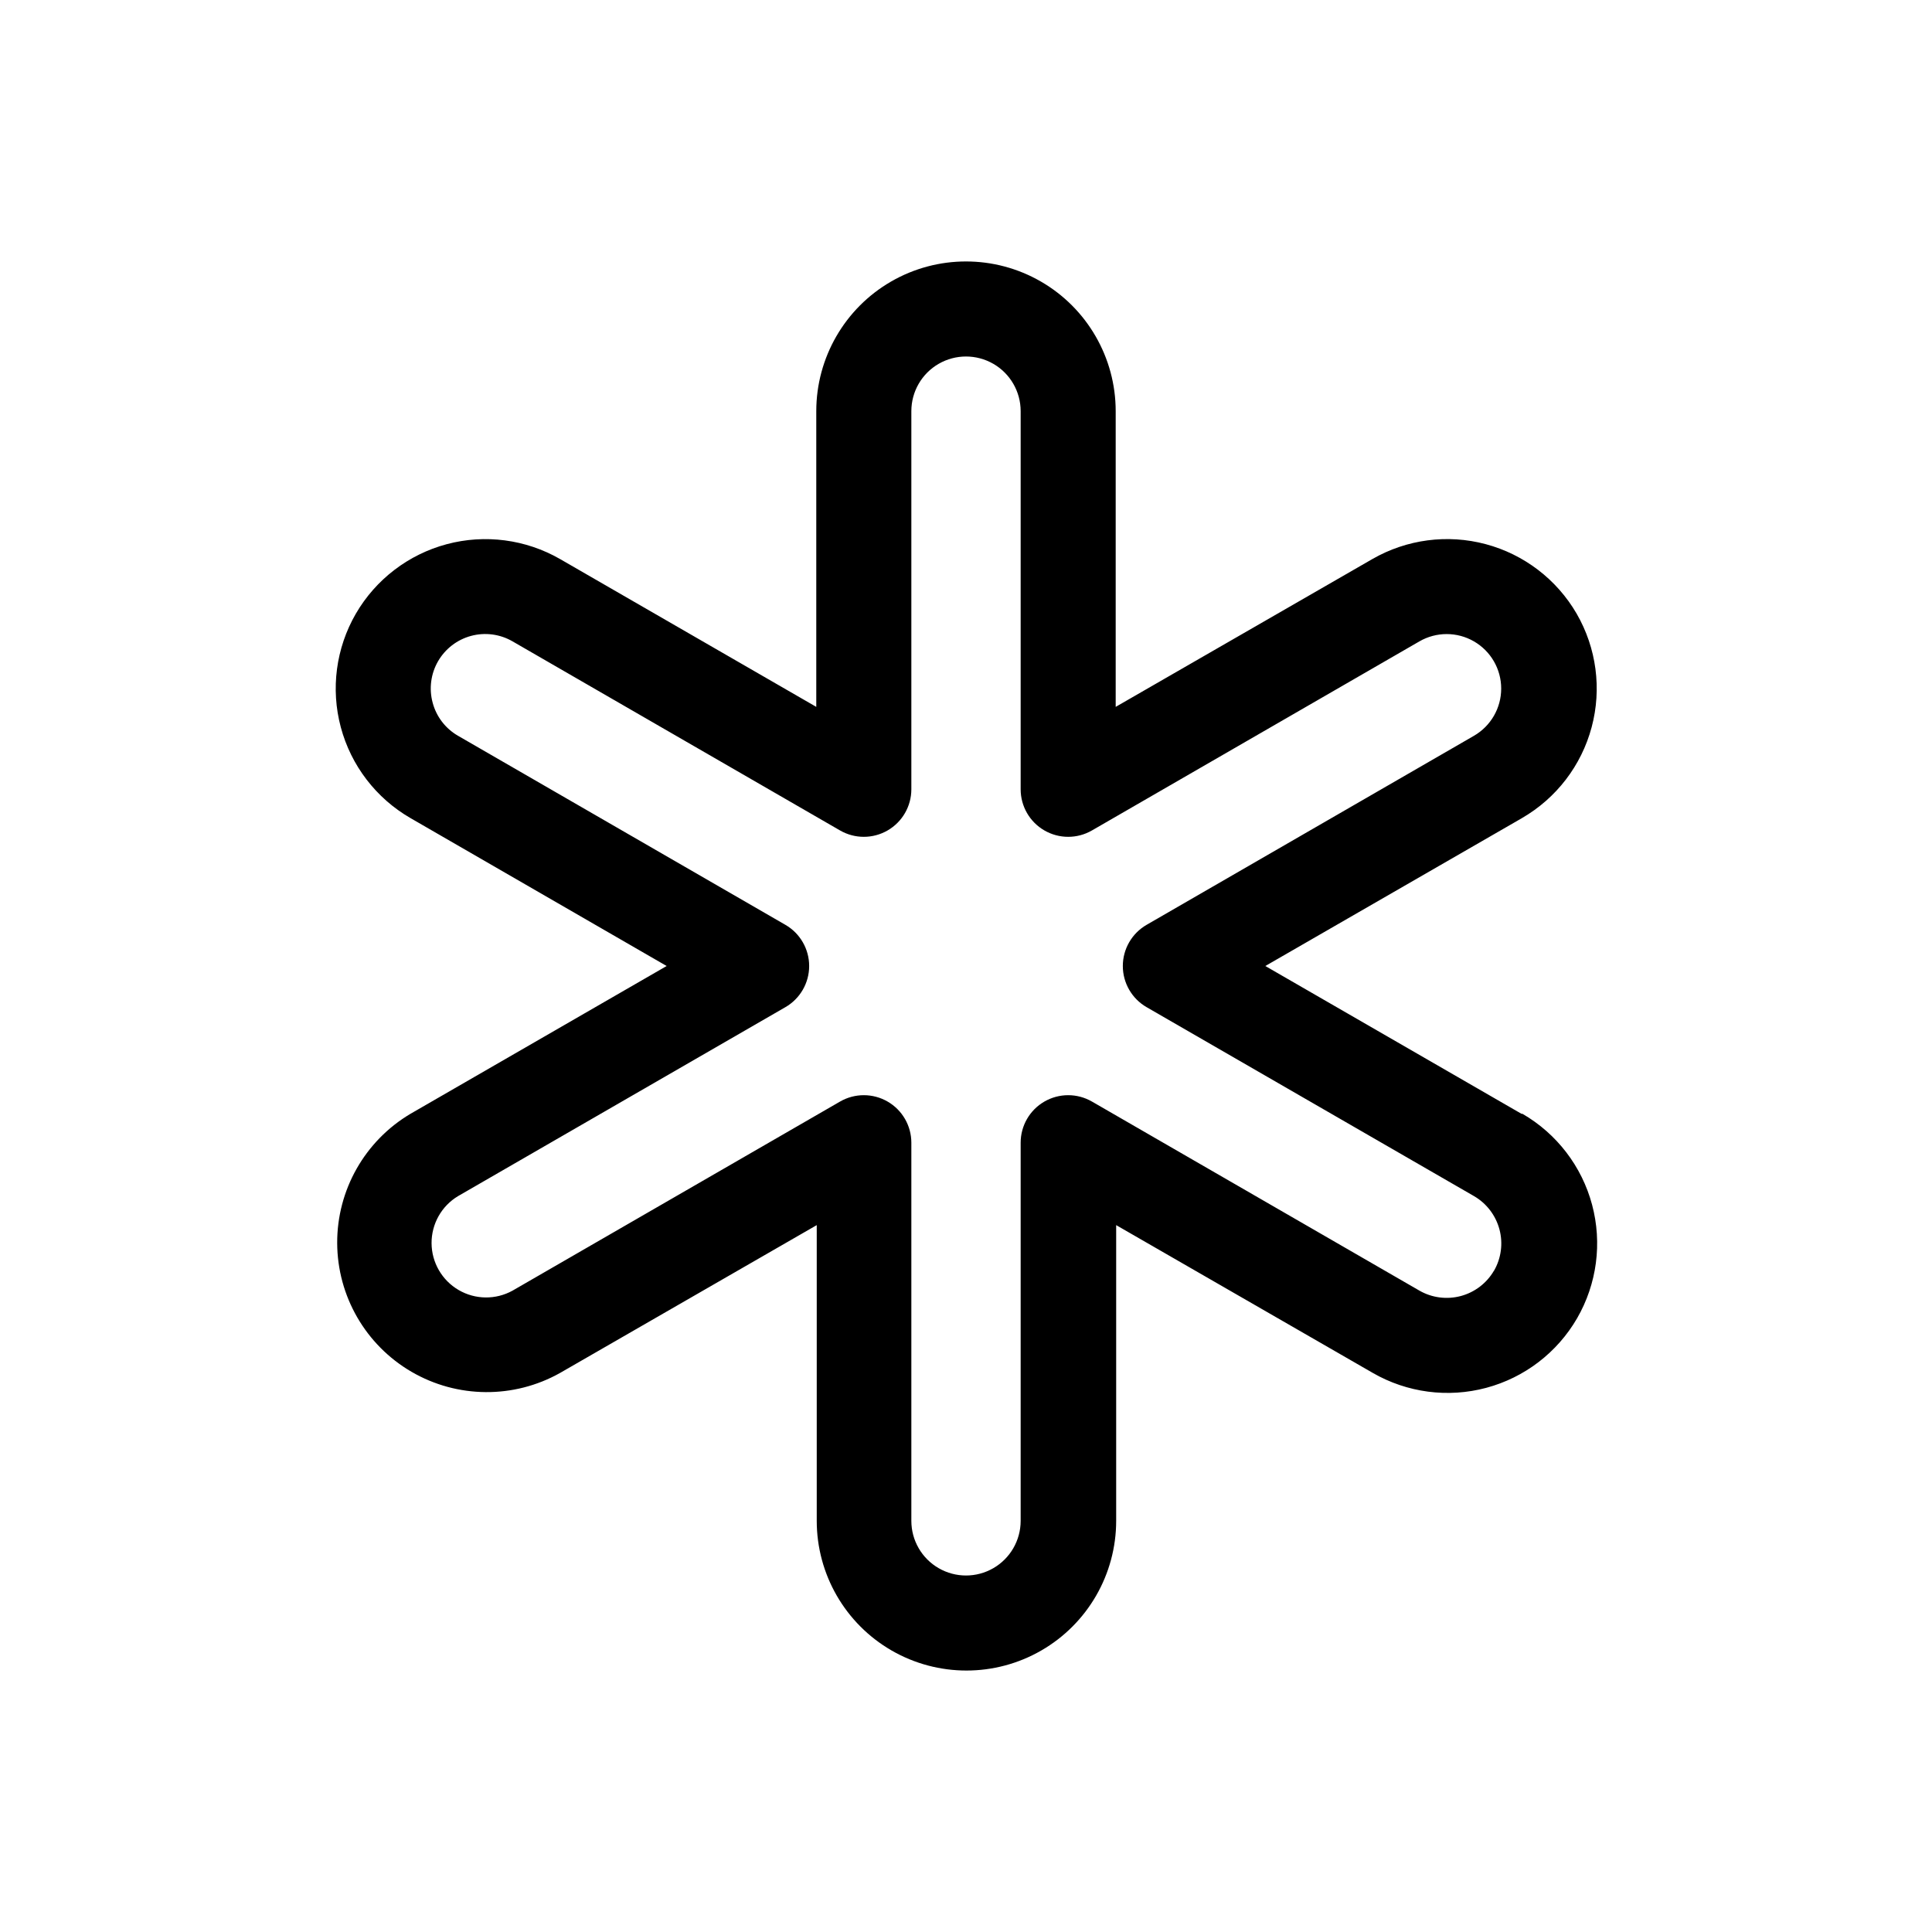 <?xml version="1.0" encoding="UTF-8"?>
<!-- Uploaded to: ICON Repo, www.iconrepo.com, Generator: ICON Repo Mixer Tools -->
<svg fill="#000000" width="800px" height="800px" version="1.1" viewBox="144 144 512 512" xmlns="http://www.w3.org/2000/svg">
 <path d="m547.21 439.17-67.887-39.168 68.016-39.195-0.004-0.004c9.109-5.262 15.754-13.926 18.469-24.09 2.719-10.164 1.285-20.988-3.984-30.094-5.273-9.078-13.934-15.699-24.078-18.41-10.148-2.711-20.953-1.289-30.055 3.949l-68.016 39.172v-78.367c0-14.172-7.559-27.273-19.836-34.359-12.277-7.086-27.398-7.086-39.676 0-12.273 7.086-19.836 20.188-19.836 34.359v78.367l-67.891-39.172c-9.102-5.234-19.91-6.652-30.059-3.938-10.145 2.715-18.801 9.34-24.074 18.426-5.266 9.102-6.699 19.922-3.981 30.078 2.715 10.16 9.359 18.82 18.465 24.078l67.887 39.199-67.887 39.168c-12.09 7.172-19.48 20.207-19.422 34.262 0.055 14.055 7.547 27.031 19.691 34.105 12.145 7.074 27.129 7.188 39.379 0.305l68.016-39.172v78.367c0 14.176 7.562 27.273 19.836 34.359 12.277 7.086 27.402 7.086 39.676 0 12.277-7.086 19.84-20.184 19.84-34.359v-78.367l68.016 39.172h-0.004c9.105 5.242 19.914 6.664 30.062 3.949 10.148-2.715 18.805-9.344 24.074-18.434 5.258-9.109 6.688-19.93 3.973-30.09-2.715-10.164-9.355-18.828-18.457-24.098zm-7.305 41.59c-1.93 3.309-5.09 5.715-8.789 6.703-3.699 0.984-7.641 0.469-10.961-1.438l-86.781-50.105v0.004c-3.894-2.25-8.695-2.25-12.594 0-3.898 2.246-6.297 6.406-6.297 10.906v100.21c0 5.176-2.762 9.957-7.242 12.543-4.484 2.59-10.004 2.59-14.484 0-4.484-2.586-7.242-7.367-7.242-12.543v-100.21c0-4.5-2.402-8.66-6.301-10.906-3.894-2.25-8.695-2.25-12.594 0l-86.781 50.102c-4.465 2.477-9.906 2.414-14.312-0.164-4.41-2.578-7.129-7.289-7.16-12.395-0.031-5.106 2.637-9.852 7.012-12.48l86.758-50.078c3.898-2.25 6.297-6.406 6.297-10.906s-2.398-8.66-6.297-10.91l-86.758-50.102c-3.32-1.91-5.742-5.066-6.723-8.766-1.004-3.707-0.488-7.656 1.426-10.98 1.918-3.32 5.078-5.746 8.785-6.734 3.707-0.988 7.656-0.461 10.973 1.465l86.781 50.105c3.898 2.25 8.699 2.25 12.594 0 3.898-2.25 6.301-6.41 6.301-10.91v-100.21c0-5.176 2.758-9.957 7.242-12.543 4.481-2.586 10-2.586 14.484 0 4.481 2.586 7.242 7.367 7.242 12.543v100.21c0 4.5 2.398 8.66 6.297 10.91s8.699 2.25 12.594 0l86.781-50.105c4.469-2.582 9.977-2.586 14.445-0.008 4.473 2.578 7.231 7.348 7.231 12.508 0.004 5.16-2.746 9.93-7.215 12.516l-86.758 50.102c-3.894 2.25-6.297 6.41-6.297 10.91s2.402 8.656 6.297 10.906l86.781 50.078c3.316 1.926 5.734 5.09 6.727 8.797 0.992 3.703 0.477 7.652-1.438 10.977z"/>
</svg>